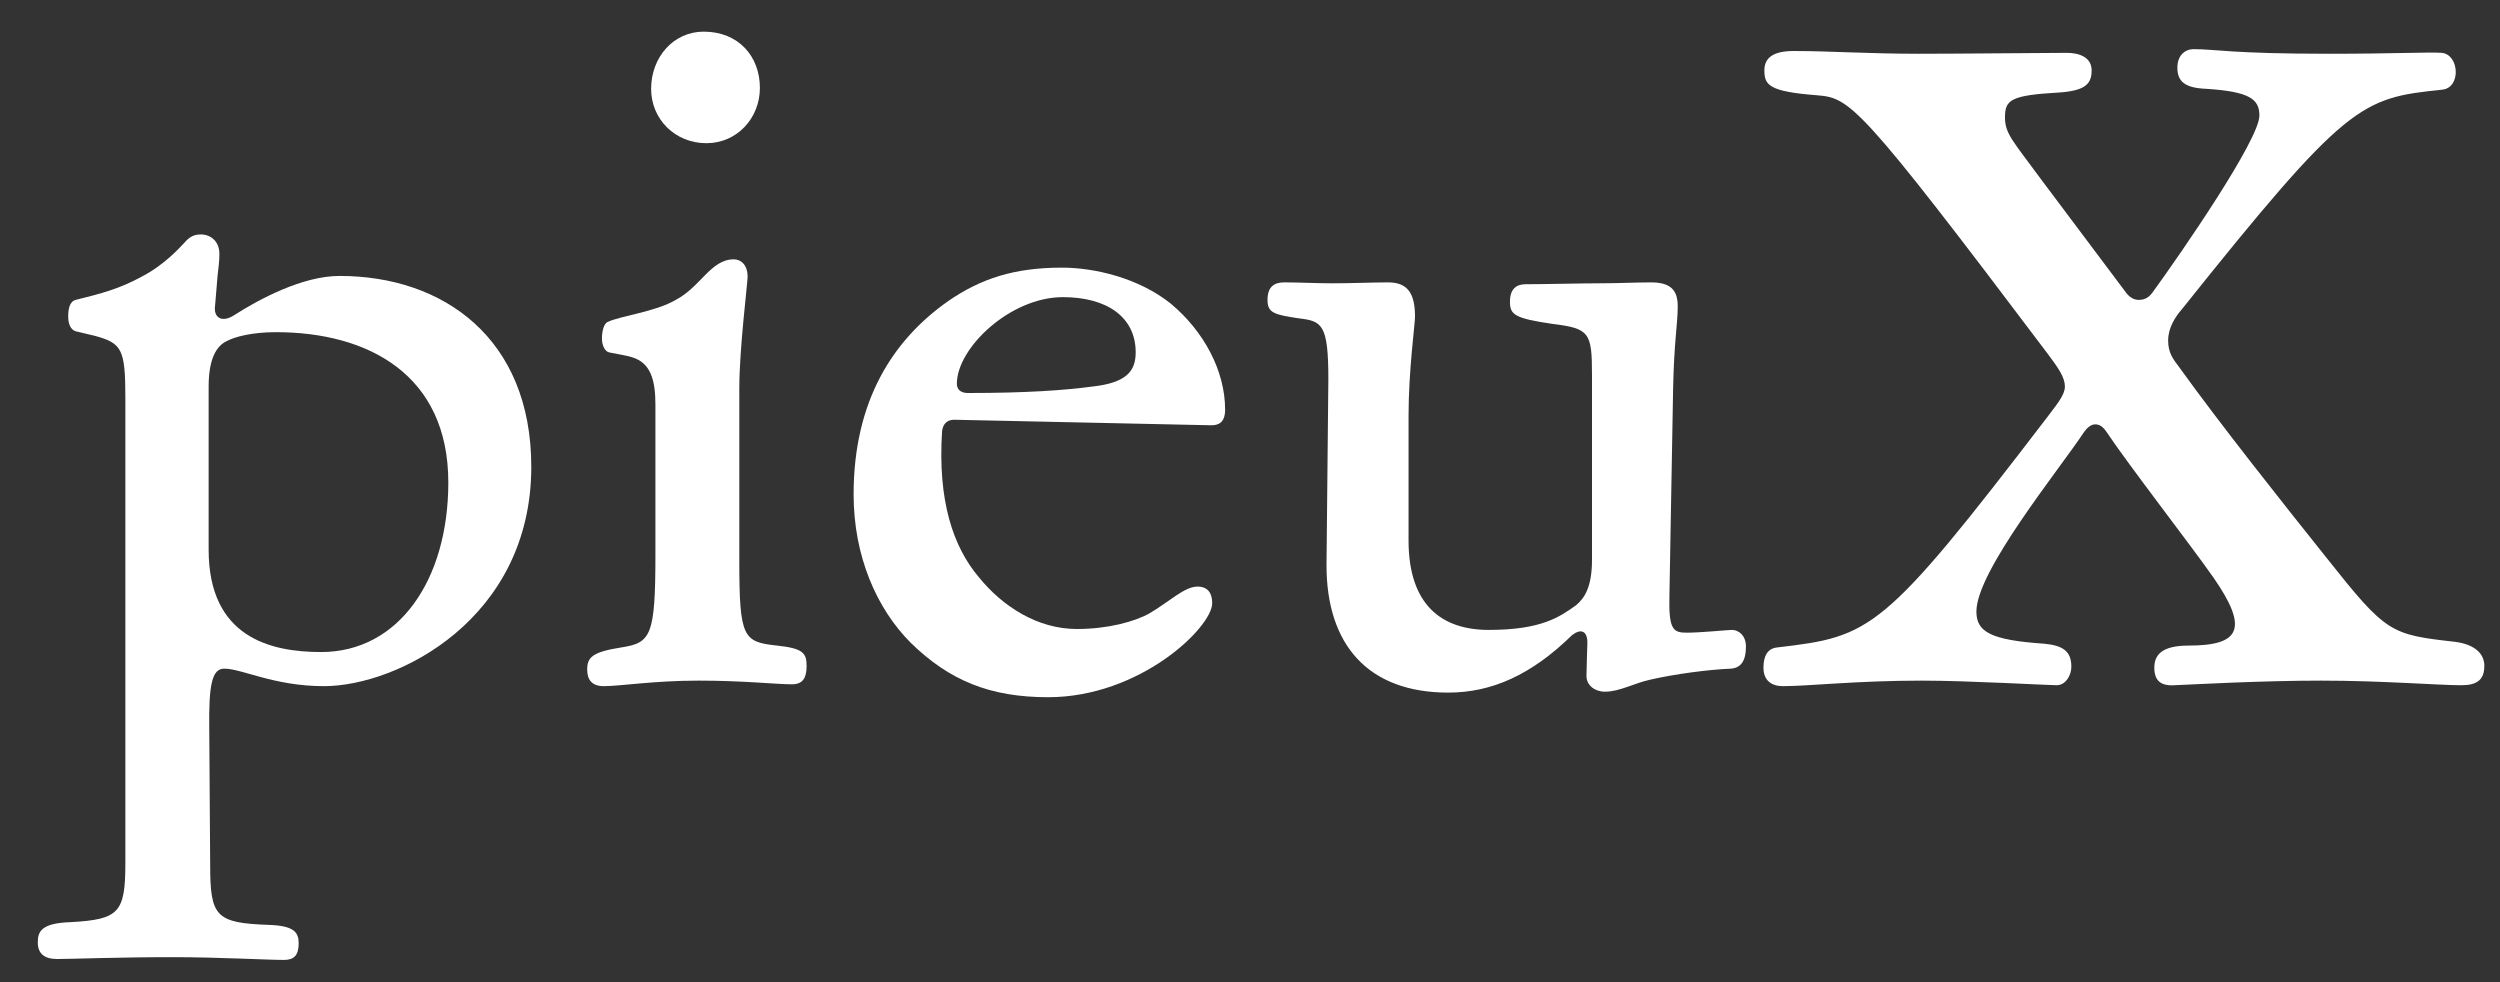 <?xml version="1.0" encoding="utf-8"?>
<!-- Generator: Adobe Illustrator 25.2.3, SVG Export Plug-In . SVG Version: 6.00 Build 0)  -->
<svg version="1.1" id="Calque_1" xmlns="http://www.w3.org/2000/svg" xmlns:xlink="http://www.w3.org/1999/xlink" x="0px" y="0px"
	 viewBox="0 0 81.36 31.96" style="enable-background:new 0 0 81.36 31.96;" xml:space="preserve">
<rect x="0" y="0" width="81.36" height="31.96" fill="#333333" stroke="none"/>
<style type="text/css">
	.st0{fill:#FFFFFF;}
</style>
<g>
	<path class="st0" d="M6.81,23.74l0.03,4.41c0,1.68,0.18,1.89,1.92,1.95c0.81,0.03,0.96,0.24,0.96,0.6c0,0.39-0.15,0.54-0.48,0.54
		c-0.54,0-2.13-0.09-3.6-0.09c-1.86,0-3.27,0.06-3.78,0.06c-0.42,0-0.63-0.18-0.63-0.54c0-0.36,0.12-0.63,1.08-0.66
		c1.56-0.09,1.77-0.3,1.77-1.92V12.94c0-1.59-0.12-1.77-0.99-2.01l-0.63-0.15c-0.18-0.06-0.24-0.27-0.24-0.48s0.03-0.48,0.24-0.54
		C3.31,9.55,3.88,9.4,4.6,9.01C5.35,8.62,5.83,8.08,6,7.9c0.18-0.21,0.33-0.27,0.54-0.27c0.3,0,0.6,0.21,0.6,0.63
		c0,0.24-0.03,0.45-0.06,0.72L7,9.94c-0.06,0.39,0.21,0.57,0.6,0.33c0.84-0.54,2.25-1.29,3.45-1.29c3.39,0,6.24,2.04,6.24,6.21
		c0,4.95-4.35,7.14-6.75,7.14c-1.62,0-2.67-0.57-3.24-0.57C6.9,21.76,6.79,22.27,6.81,23.74z M6.79,17.89
		c0,2.85,2.01,3.33,3.66,3.33c2.52,0,4.14-2.34,4.14-5.52c0-3.51-2.61-4.89-5.61-4.89c-0.78,0-1.35,0.15-1.62,0.3
		c-0.3,0.15-0.57,0.54-0.57,1.47V17.89z"/>
	<path class="st0" d="M25.29,21.01c0.84,0.09,0.96,0.24,0.96,0.66c0,0.39-0.12,0.6-0.48,0.6c-0.51,0-1.56-0.12-3.03-0.12
		s-2.55,0.18-3.09,0.18c-0.39,0-0.54-0.21-0.54-0.54c0-0.39,0.15-0.57,1.11-0.72s1.11-0.36,1.11-3.03v-4.86
		c0-0.81-0.15-1.38-0.78-1.56c-0.21-0.06-0.42-0.09-0.72-0.15c-0.15-0.03-0.24-0.24-0.24-0.45c0-0.24,0.06-0.48,0.18-0.54
		c0.45-0.21,1.56-0.33,2.22-0.72c0.81-0.42,1.14-1.32,1.89-1.32c0.21,0,0.45,0.15,0.45,0.57c0,0.21-0.27,2.34-0.27,3.63v5.61
		C24.06,20.77,24.19,20.89,25.29,21.01z M24.73,2.86c0,0.99-0.75,1.8-1.74,1.8c-1.02,0-1.8-0.78-1.8-1.77
		c0-1.02,0.72-1.86,1.71-1.86C24.04,1.03,24.73,1.84,24.73,2.86z"/>
	<path class="st0" d="M37.41,19.96c0.66-0.39,1.14-0.87,1.56-0.87c0.36,0,0.48,0.24,0.48,0.54c0,0.78-2.34,3.06-5.34,3.06
		c-1.89,0-3.21-0.54-4.47-1.77c-1.11-1.11-1.86-2.82-1.86-4.83c0-3.06,1.29-5.04,3.09-6.3c1.05-0.72,2.13-1.08,3.69-1.08
		c1.05,0,2.49,0.33,3.54,1.17c1.08,0.9,1.77,2.19,1.77,3.45c0,0.42-0.21,0.51-0.45,0.51l-8.37-0.18c-0.24,0-0.36,0.15-0.39,0.36
		c-0.15,2.28,0.36,3.78,1.2,4.77c0.78,0.96,1.92,1.68,3.18,1.68C36.06,20.47,36.93,20.23,37.41,19.96z M31.5,12.79
		c1.92,0,3.15-0.09,4.05-0.21c1.08-0.12,1.41-0.48,1.41-1.11c0-1.17-0.96-1.8-2.37-1.8c-1.71,0-3.45,1.65-3.45,2.82
		C31.14,12.67,31.26,12.79,31.5,12.79z"/>
	<path class="st0" d="M54.9,20.59c0.45,0,1.32-0.09,1.47-0.09c0.21,0,0.45,0.18,0.45,0.54c0,0.45-0.15,0.69-0.48,0.72
		c-0.75,0.03-1.86,0.18-2.64,0.36c-0.54,0.12-0.99,0.39-1.47,0.39c-0.33,0-0.6-0.21-0.6-0.51c0-0.18,0.03-1.08,0.03-1.08
		c0-0.39-0.21-0.48-0.51-0.24c-1.32,1.29-2.61,1.86-4.02,1.86c-2.61,0-3.96-1.56-3.96-4.14l0.06-6.06c0-1.8-0.21-1.89-0.96-1.98
		c-0.81-0.12-1.02-0.18-1.02-0.6s0.21-0.57,0.54-0.57c0.51,0,1.05,0.03,1.56,0.03c0.63,0,1.32-0.03,1.83-0.03
		c0.63,0,0.87,0.36,0.87,1.11c0,0.27-0.21,1.74-0.21,3.24v4.05c0,2.1,1.08,2.91,2.61,2.91c1.71,0,2.31-0.42,2.85-0.81
		c0.24-0.21,0.51-0.54,0.51-1.47v-6.03c0-1.38-0.09-1.5-1.29-1.65c-1.23-0.18-1.38-0.3-1.38-0.72s0.21-0.57,0.51-0.57
		c0.57,0,1.86-0.03,2.37-0.03c0.63,0,1.23-0.03,1.71-0.03c0.66,0,0.87,0.27,0.87,0.78c0,0.57-0.12,1.14-0.15,2.67l-0.12,6.72
		C54.3,20.5,54.45,20.59,54.9,20.59z"/>
	<path class="st0" d="M68.19,13.81c-0.15,0-0.27,0.12-0.36,0.24c-0.81,1.23-3.51,4.53-3.51,5.85c0,0.66,0.45,0.93,2.22,1.05
		c0.63,0.06,0.87,0.27,0.87,0.75c0,0.27-0.18,0.6-0.48,0.6c-0.27,0-2.88-0.15-4.38-0.15c-2.13,0-3.69,0.18-4.53,0.18
		c-0.36,0-0.63-0.18-0.63-0.6c0-0.36,0.12-0.63,0.45-0.66c3.06-0.36,3.42-0.48,8.79-7.5c0.24-0.33,0.57-0.69,0.57-0.99
		c0-0.3-0.21-0.6-0.57-1.08c-6.15-8.16-6.42-8.31-7.5-8.4c-1.56-0.12-1.71-0.33-1.71-0.81c0-0.42,0.3-0.63,0.96-0.63
		c1.17,0,2.4,0.09,4.08,0.09c1.38,0,4.08-0.03,4.8-0.03c0.42,0,0.81,0.15,0.81,0.57s-0.18,0.66-1.05,0.72
		c-1.59,0.09-1.77,0.24-1.77,0.81c0,0.54,0.27,0.78,1.17,2.01l2.79,3.72c0.15,0.18,0.3,0.21,0.39,0.21c0.24,0,0.36-0.12,0.45-0.24
		c0.96-1.32,3.48-4.98,3.48-5.76c0-0.54-0.33-0.78-1.74-0.87c-0.69-0.03-0.93-0.24-0.93-0.69c0-0.36,0.21-0.6,0.54-0.6
		c0.69,0,1.23,0.15,4.41,0.15c2.1,0,3.21-0.06,3.66-0.03c0.27,0.03,0.45,0.3,0.45,0.63c0,0.24-0.12,0.54-0.45,0.57
		c-2.64,0.27-3.09,0.42-8.46,7.14c-0.21,0.24-0.45,0.6-0.45,1.02c0,0.39,0.15,0.6,0.36,0.87c1.29,1.8,3.48,4.56,4.8,6.21
		c1.95,2.46,2.07,2.49,4.2,2.73c0.63,0.09,0.93,0.39,0.93,0.78c0,0.48-0.27,0.63-0.75,0.63c-0.75,0-2.58-0.15-4.56-0.15
		c-1.92,0-4.08,0.12-4.77,0.15c-0.45,0.03-0.66-0.15-0.66-0.57c0-0.39,0.21-0.72,1.11-0.72c1.68,0,1.98-0.54,0.81-2.22
		c-0.69-0.99-2.76-3.66-3.48-4.74C68.43,13.87,68.31,13.81,68.19,13.81z"/>
</g>
</svg>
